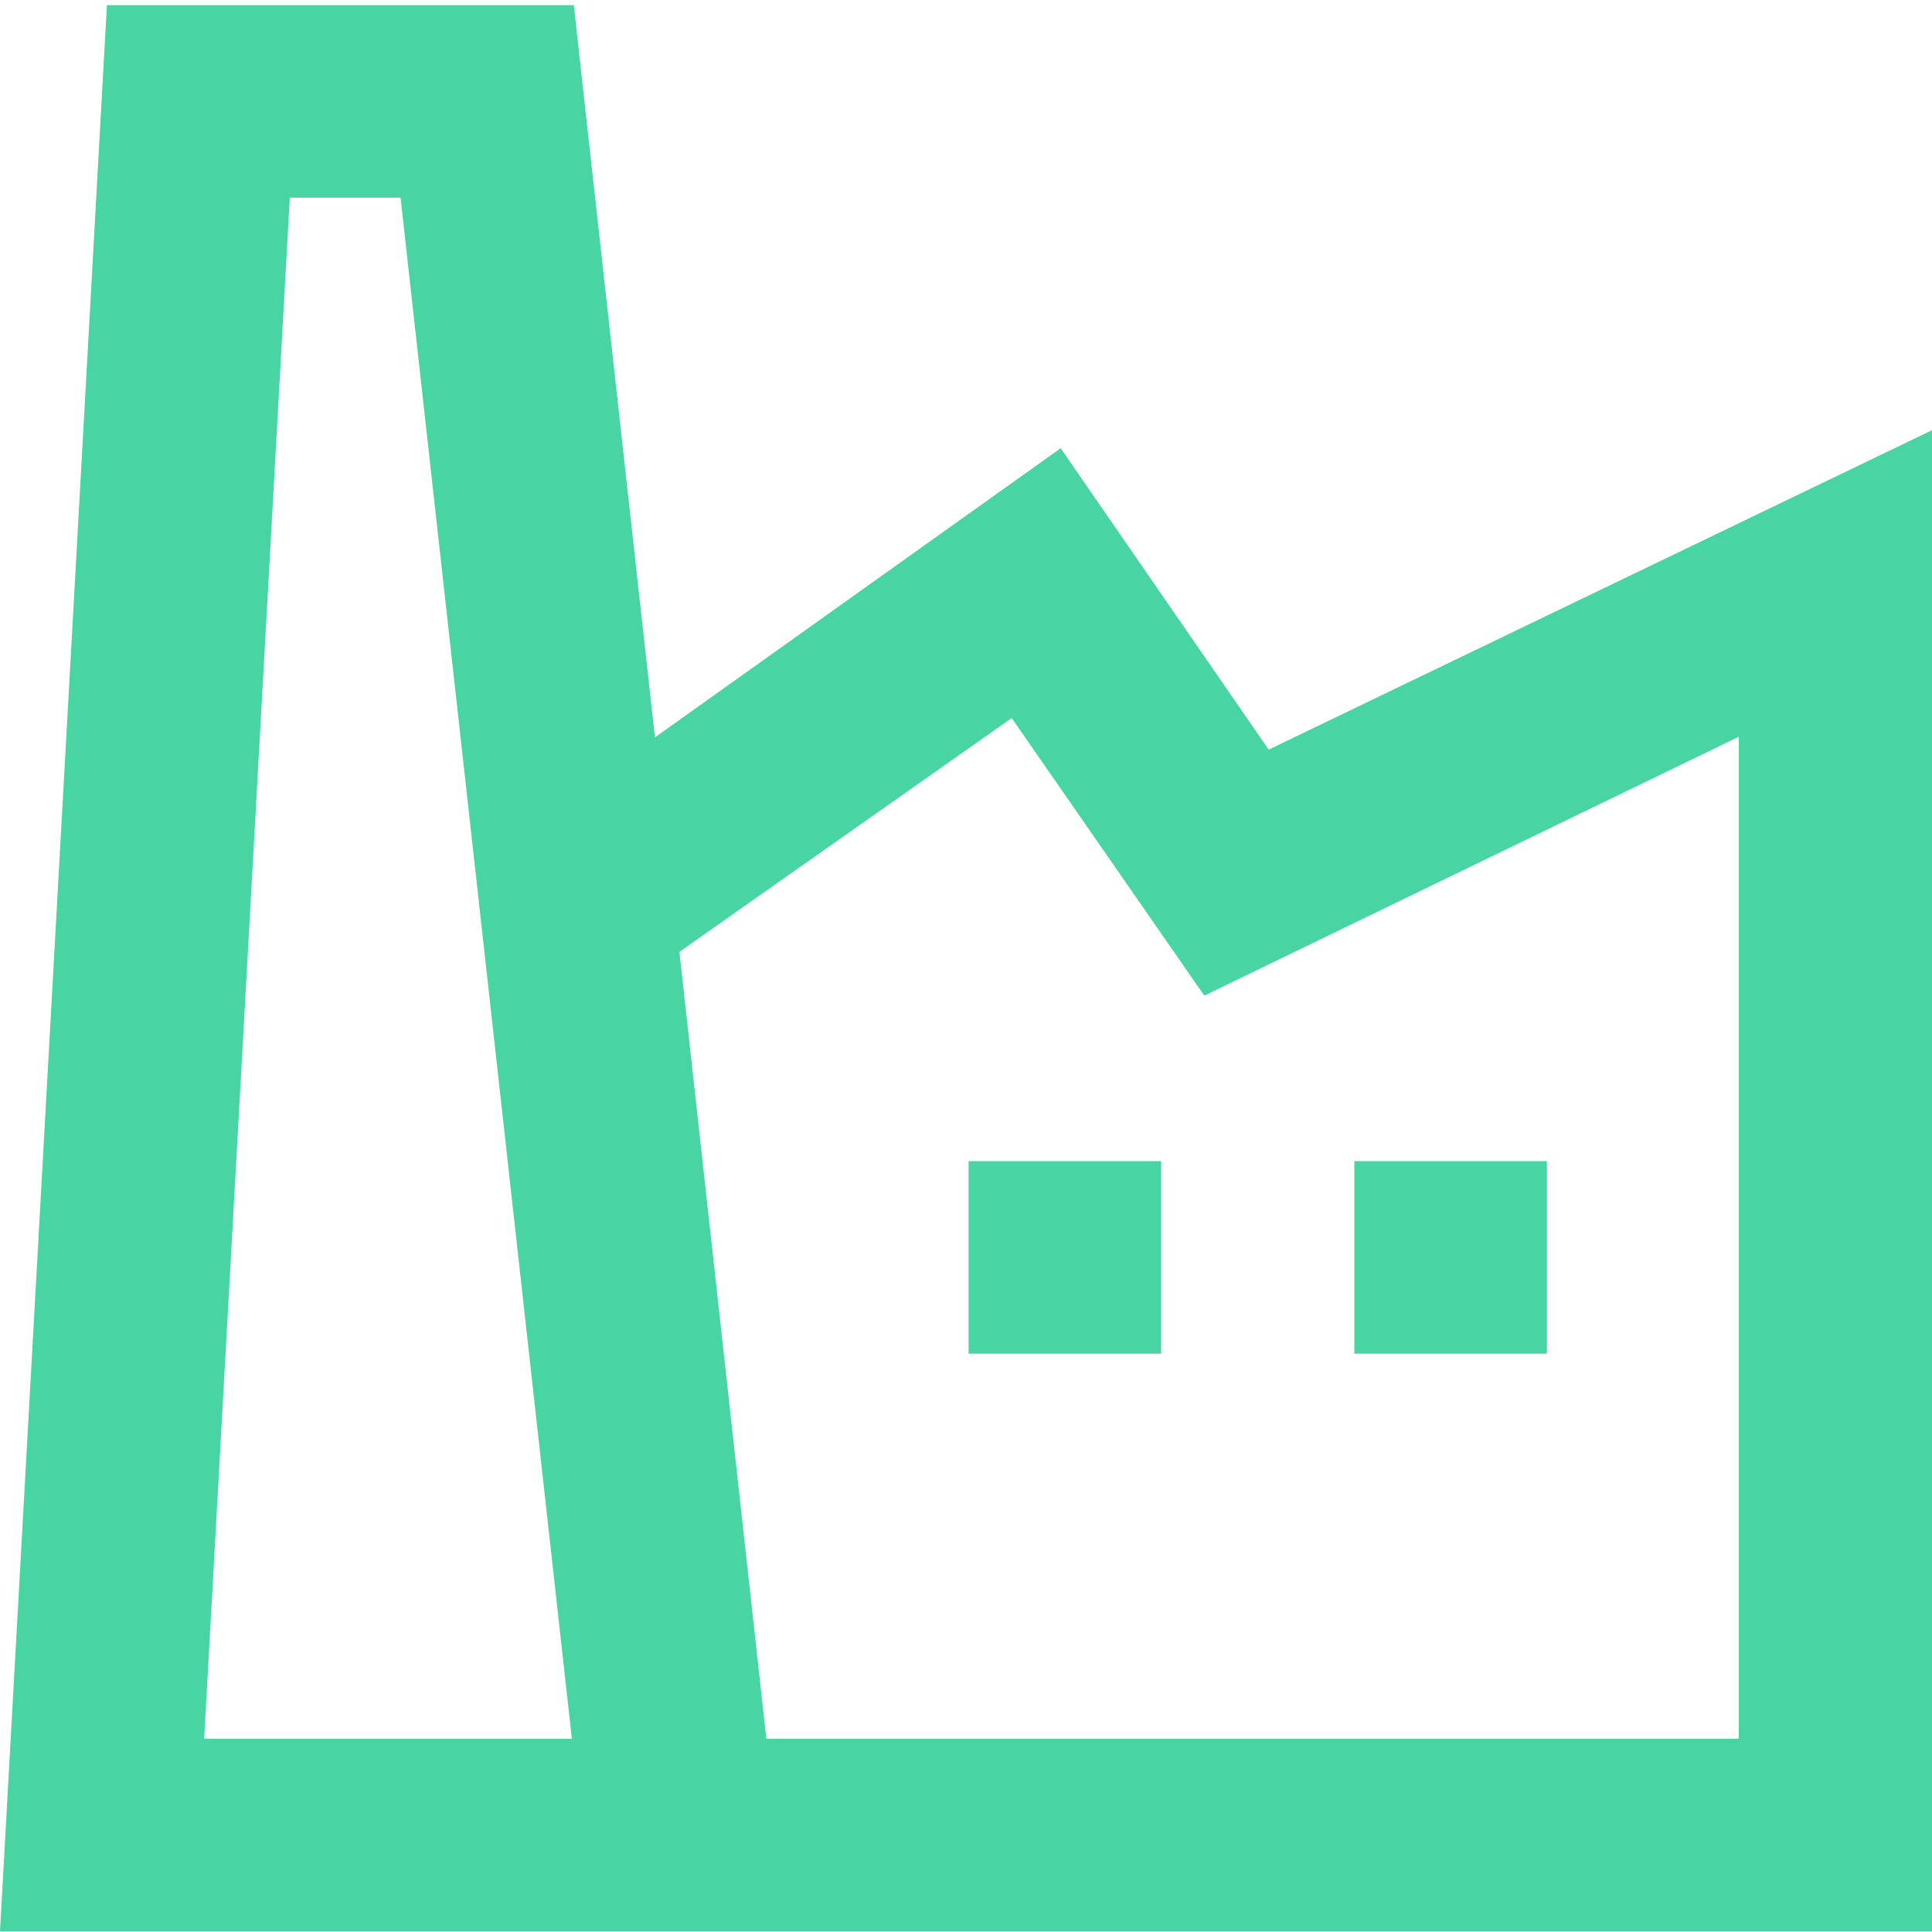 <?xml version="1.0" encoding="utf-8"?>
<!-- Generator: Adobe Illustrator 26.0.1, SVG Export Plug-In . SVG Version: 6.00 Build 0)  -->
<svg version="1.1" id="Layer_1" xmlns="http://www.w3.org/2000/svg" xmlns:xlink="http://www.w3.org/1999/xlink" x="0px" y="0px"
	 viewBox="0 0 30 30" style="enable-background:new 0 0 30 30;" xml:space="preserve">
<style type="text/css">
	.st0{fill:#48D5A3;}
</style>
<g id="Layer_2">
	<rect x="15.04" y="18.03" class="st0" width="2.99" height="2.99"/>
	<rect x="21.03" y="18.03" class="st0" width="2.99" height="2.99"/>
	<path class="st0" d="M16.47,6.96l-6.3,4.49L8.91,0.08H1.66L0,29.99h30V6.68l-10.3,4.96L16.47,6.96z M3.17,27L4.5,3.07h1.72L8.88,27
		H3.17z M27.01,27H11.9l-1.35-12.22l5.16-3.63l2.99,4.31l8.3-4.02V27z"/>
</g>
</svg>
